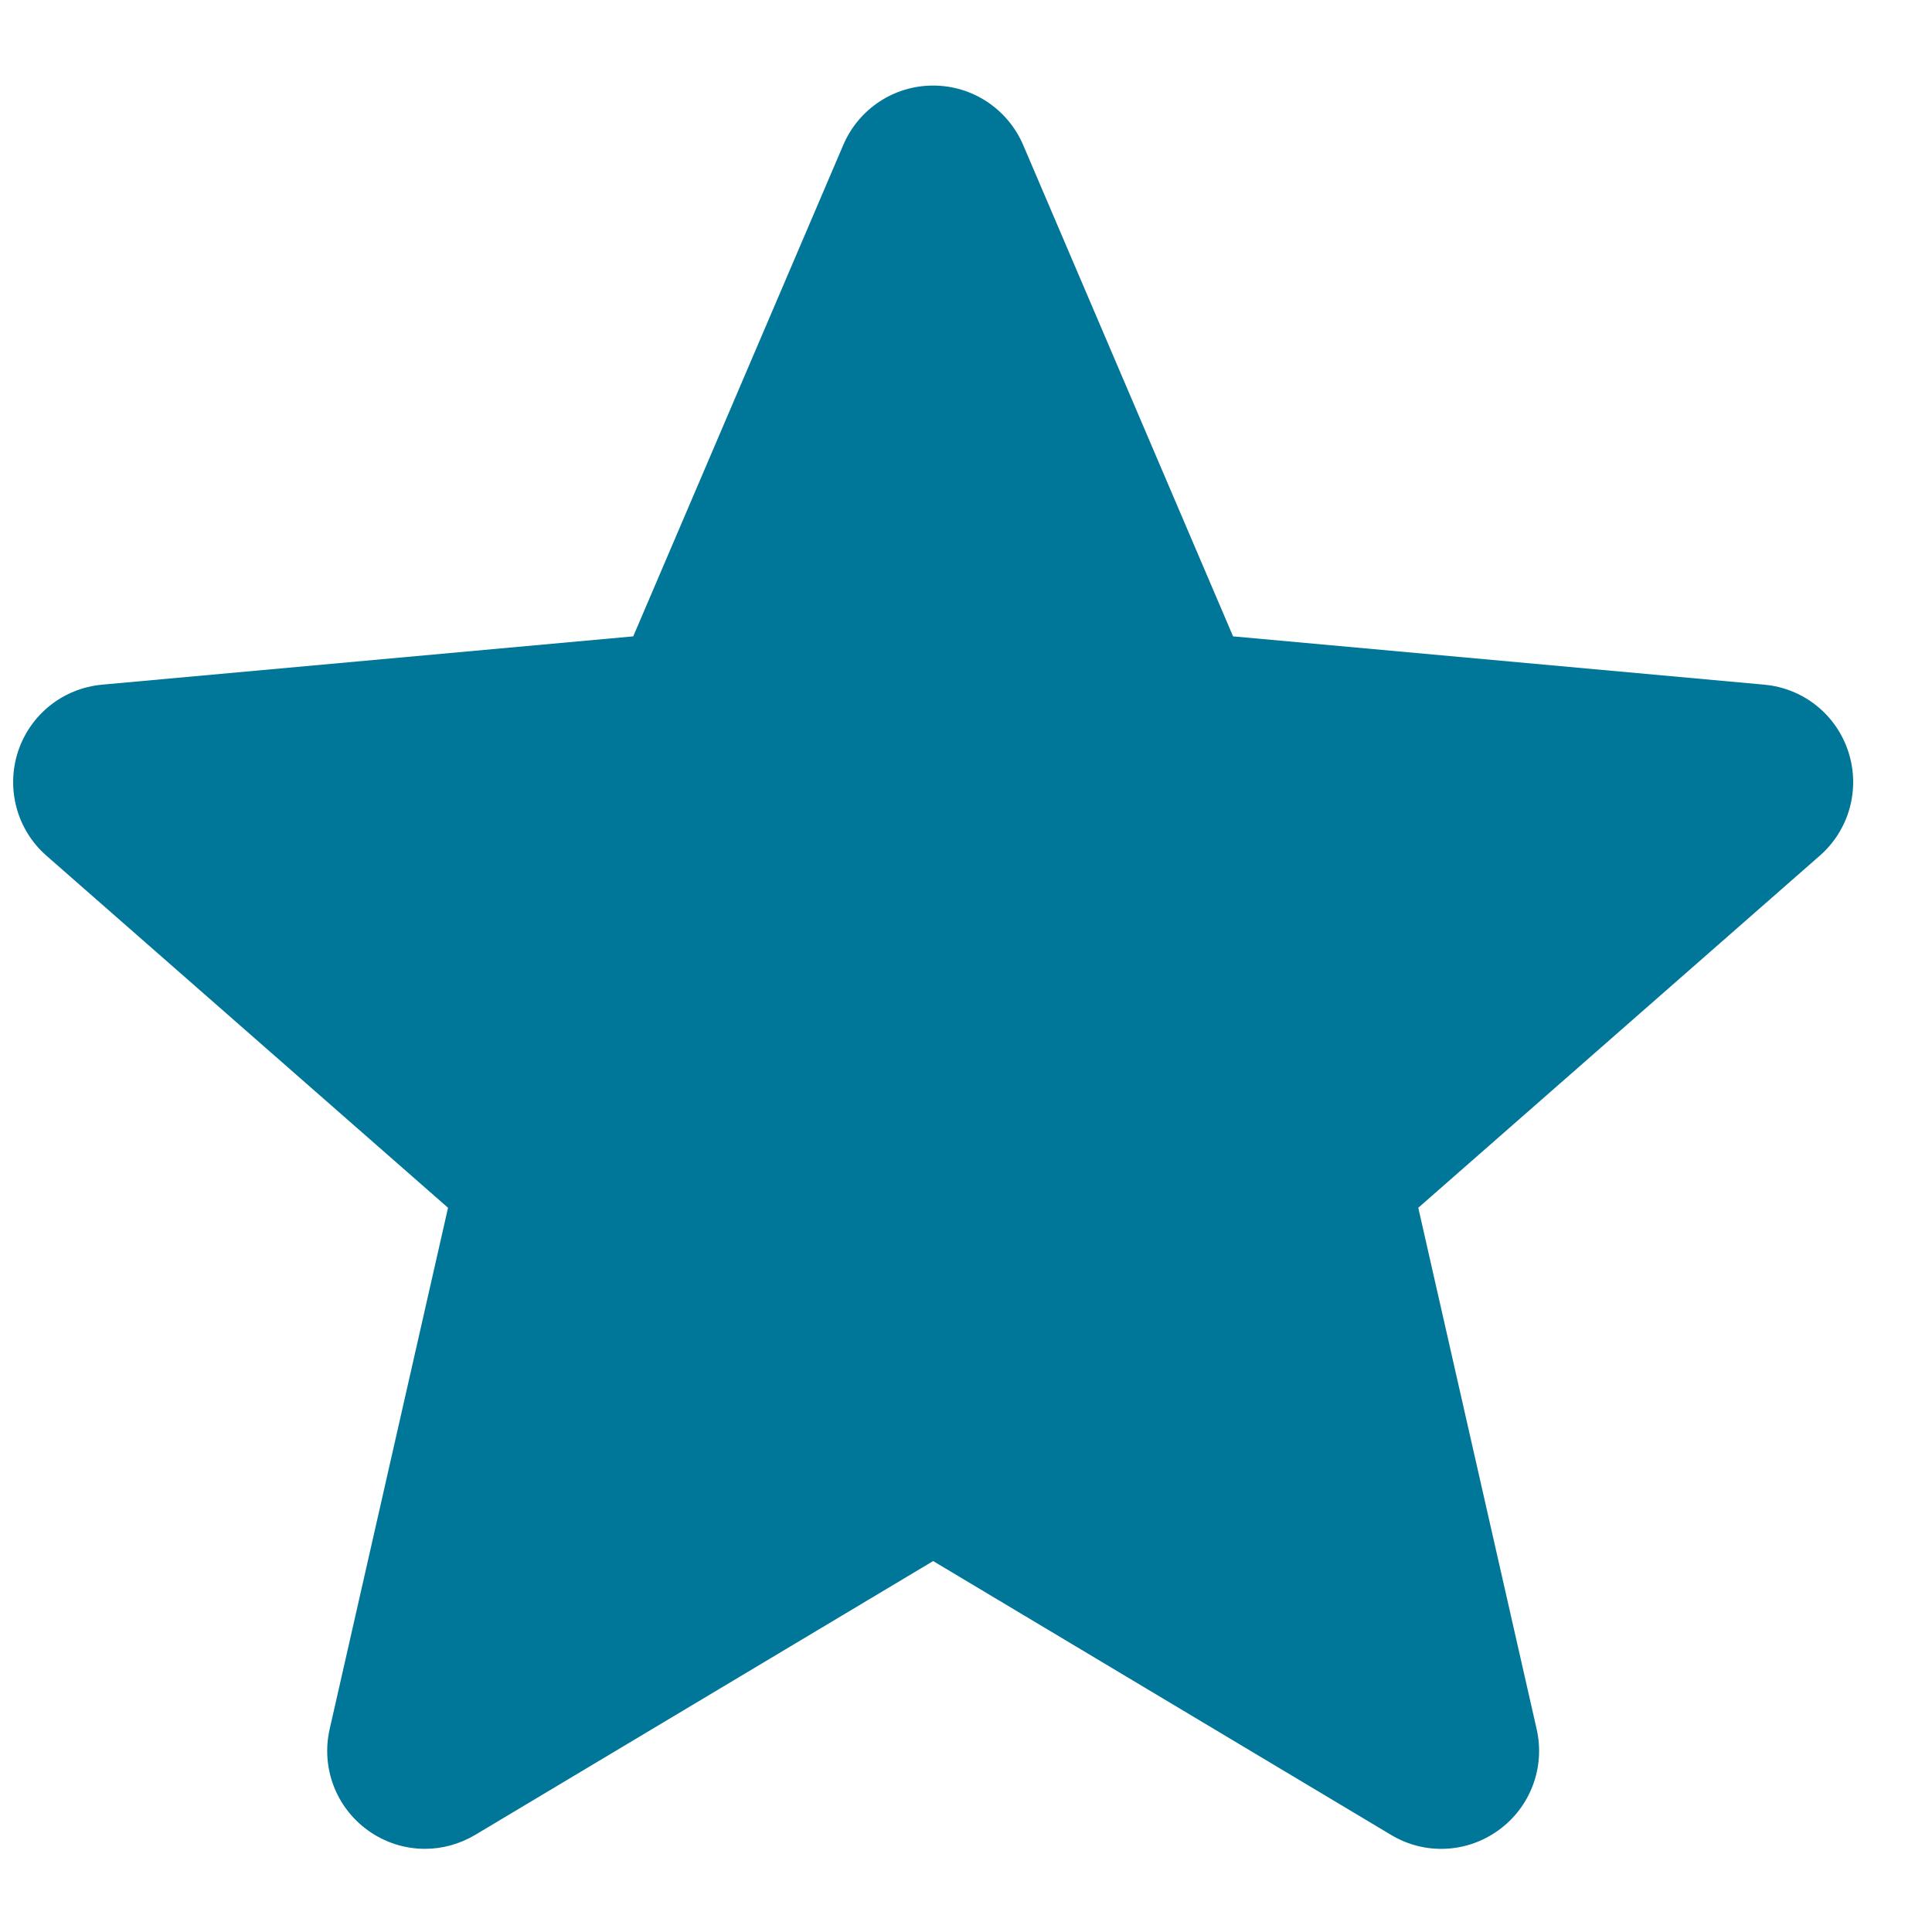 <svg width="21" height="21" viewBox="0 0 21 21" fill="none" xmlns="http://www.w3.org/2000/svg">
<path d="M20.091 8.172C19.96 7.767 19.601 7.48 19.176 7.442L13.403 6.917L11.121 1.575C10.952 1.183 10.569 0.93 10.143 0.93C9.717 0.93 9.334 1.183 9.166 1.576L6.883 6.917L1.11 7.442C0.685 7.481 0.327 7.767 0.195 8.172C0.064 8.577 0.185 9.022 0.506 9.302L4.87 13.128L3.583 18.796C3.489 19.213 3.651 19.643 3.996 19.893C4.182 20.028 4.4 20.096 4.619 20.096C4.808 20.096 4.995 20.045 5.164 19.945L10.143 16.968L15.121 19.945C15.485 20.164 15.944 20.144 16.289 19.893C16.635 19.643 16.797 19.212 16.703 18.796L15.416 13.128L19.779 9.302C20.1 9.022 20.223 8.578 20.091 8.172Z" fill="#007698"/>
</svg>
